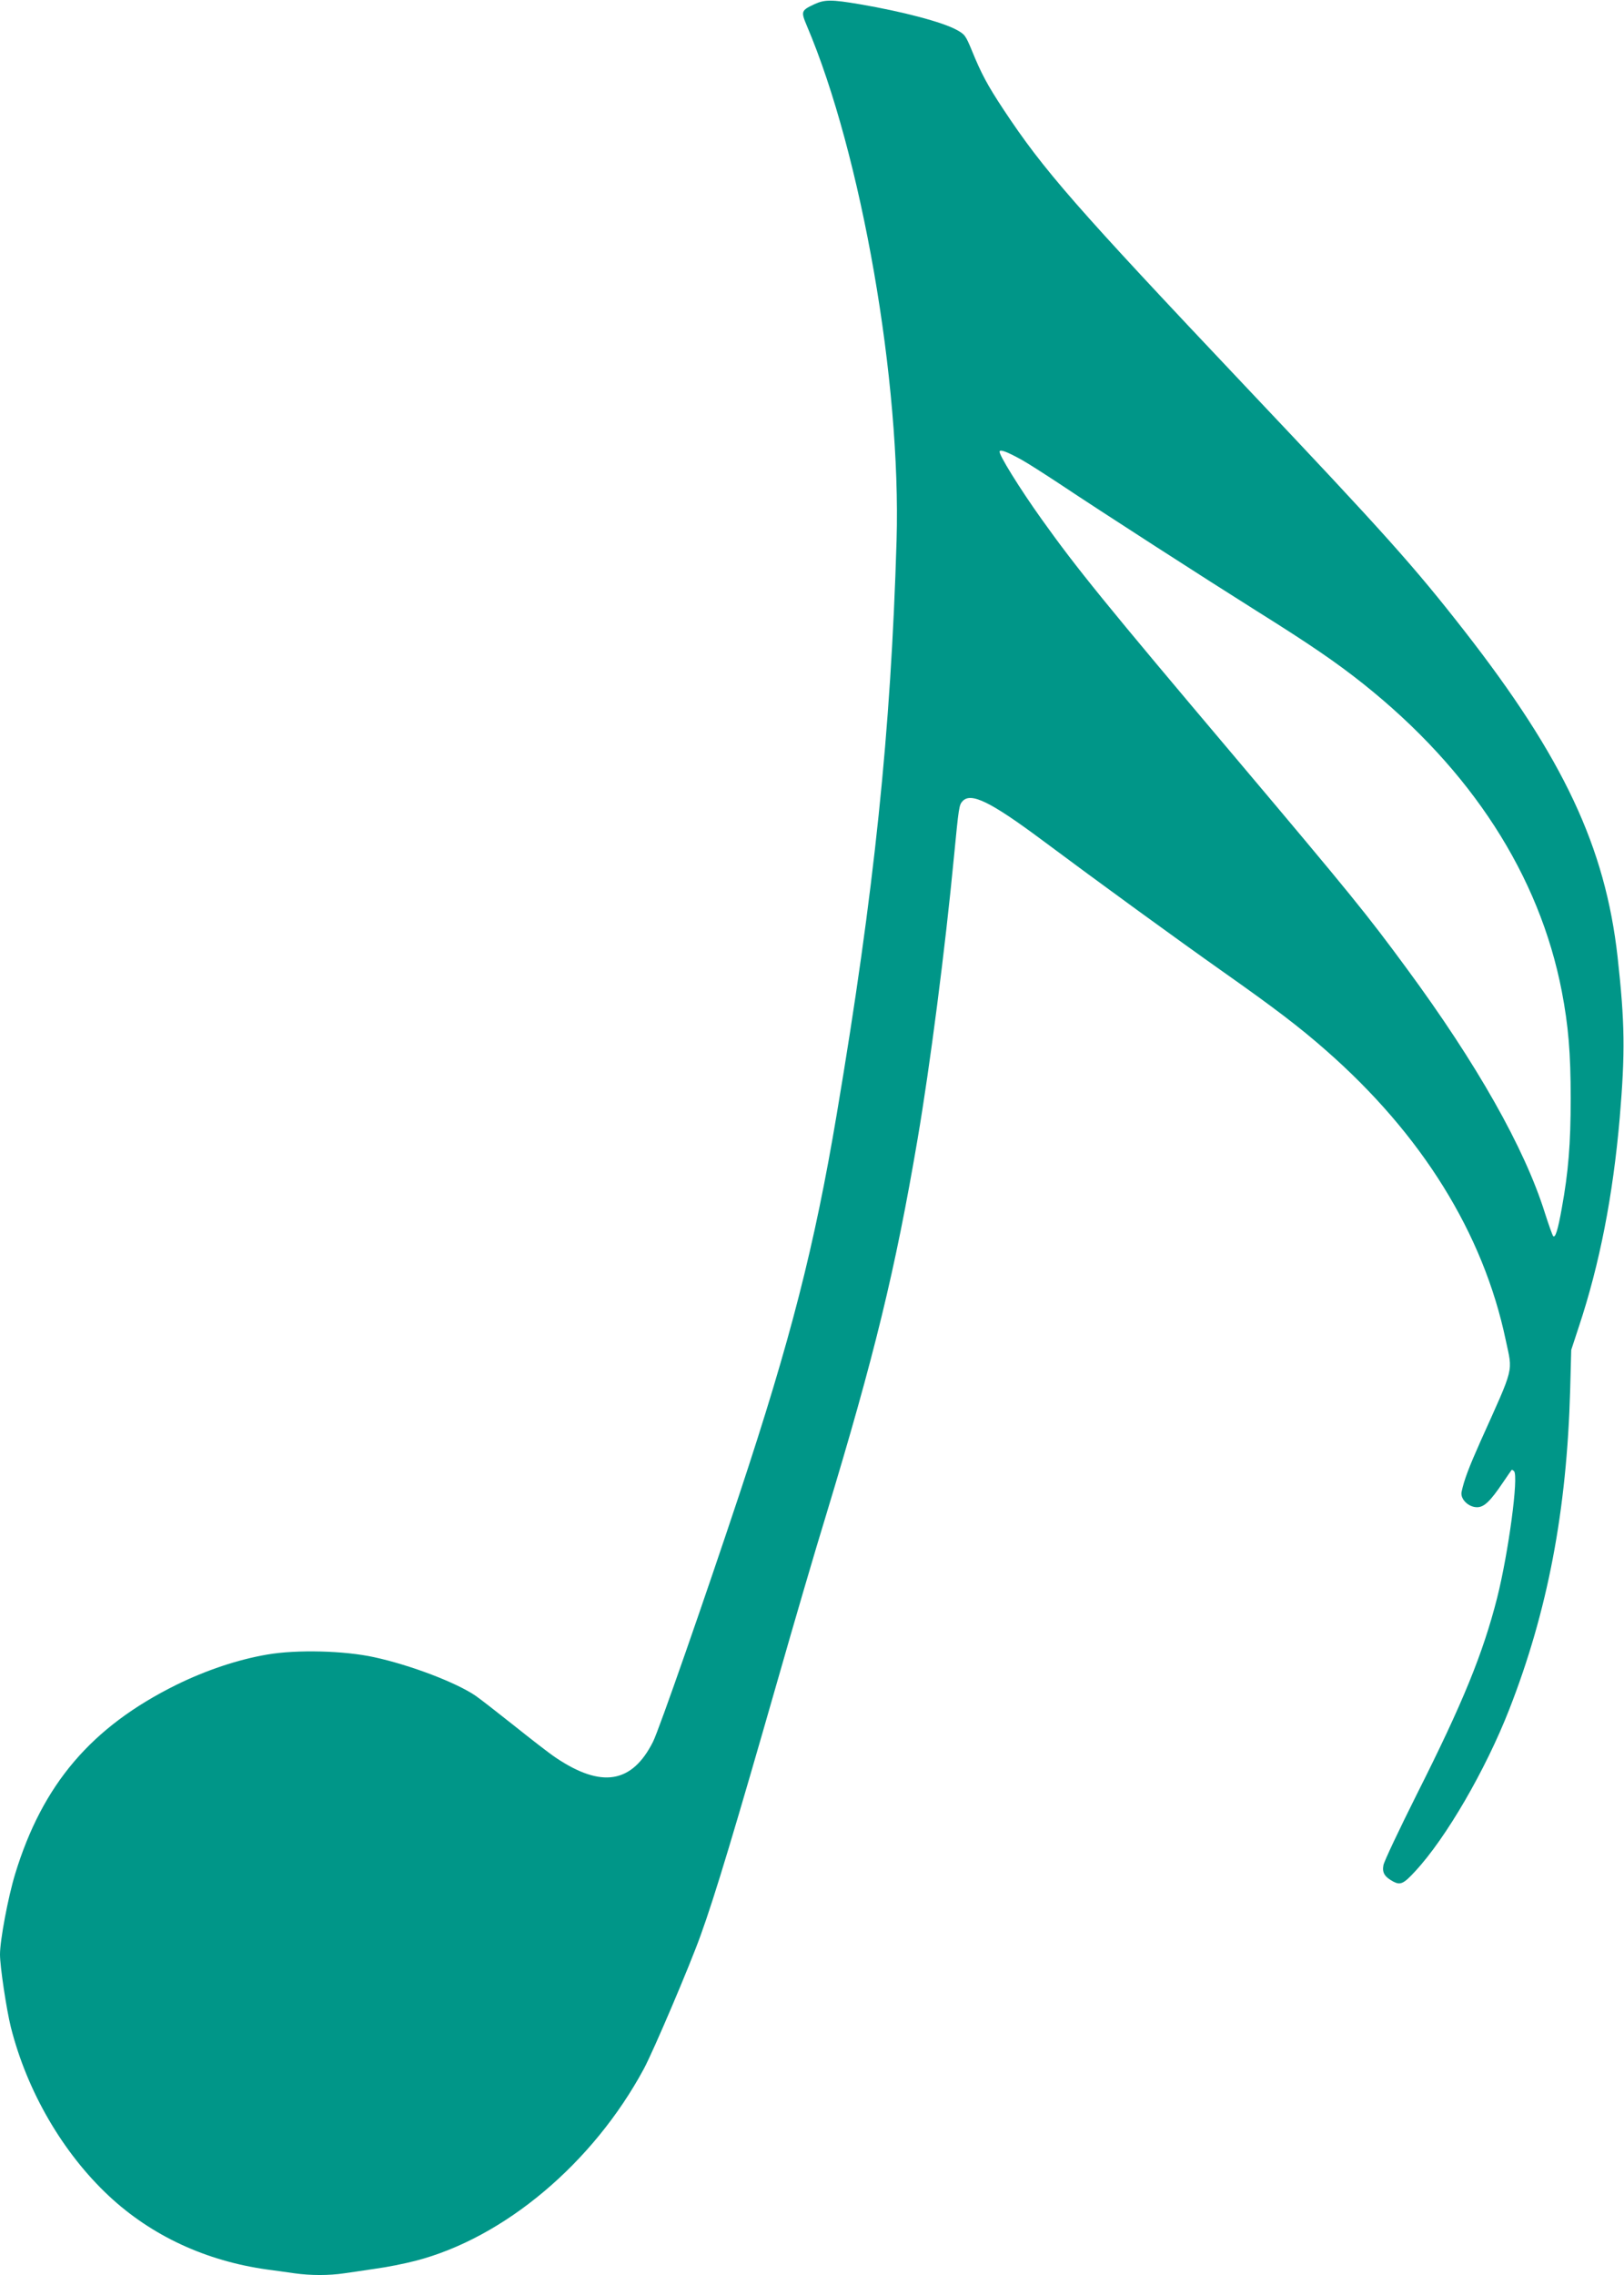 <?xml version="1.0" standalone="no"?>
<!DOCTYPE svg PUBLIC "-//W3C//DTD SVG 20010904//EN"
 "http://www.w3.org/TR/2001/REC-SVG-20010904/DTD/svg10.dtd">
<svg version="1.0" xmlns="http://www.w3.org/2000/svg"
 width="914pt" height="1280pt" viewBox="0 0 914 1280"
 preserveAspectRatio="xMidYMid meet">
<g transform="translate(0,1280) scale(0.1,-0.1)"
fill="#009688" stroke="none">
<path d="M4585 12777 c-77 -36 -78 -41 -44 -122 308 -724 531 -2005 505 -2895
-32 -1075 -125 -1973 -337 -3230 -125 -743 -259 -1266 -547 -2135 -192 -578
-453 -1328 -487 -1395 -118 -234 -290 -262 -547 -89 -35 23 -139 104 -233 179
-93 74 -192 151 -218 169 -108 74 -364 172 -570 217 -168 37 -436 44 -604 15
-164 -28 -343 -88 -510 -170 -479 -237 -754 -560 -908 -1065 -40 -132 -85
-372 -85 -452 0 -68 36 -308 61 -409 91 -361 292 -707 552 -950 240 -224 546
-366 892 -414 44 -6 112 -15 152 -21 91 -13 195 -13 281 0 37 5 117 17 177 26
61 8 161 28 223 44 500 129 1000 550 1286 1081 54 101 257 577 319 750 80 220
197 610 436 1444 88 308 209 722 270 920 272 897 389 1375 515 2115 70 410
156 1076 205 1590 27 280 29 291 48 312 47 52 157 -2 450 -220 315 -235 762
-560 1013 -737 295 -208 433 -313 582 -444 540 -473 886 -1030 1012 -1629 40
-188 52 -140 -142 -572 -65 -146 -92 -217 -106 -283 -9 -40 38 -87 87 -87 40
0 75 34 147 141 24 35 45 66 47 68 2 3 8 0 14 -6 27 -27 -31 -458 -95 -713
-80 -314 -193 -591 -452 -1105 -99 -198 -184 -377 -188 -399 -8 -43 7 -66 57
-93 39 -20 58 -11 122 59 173 186 396 570 529 910 216 552 324 1117 343 1798
l6 225 43 131 c117 352 192 737 230 1175 31 368 29 533 -12 904 -69 619 -305
1121 -862 1835 -284 364 -447 546 -1222 1365 -974 1030 -1146 1227 -1373 1570
-89 135 -124 200 -177 330 -35 85 -40 92 -86 117 -80 44 -304 103 -544 144
-159 27 -198 27 -255 1z m1165 -2564 c36 -20 131 -81 213 -135 232 -155 827
-538 1112 -717 291 -182 445 -287 597 -408 609 -485 992 -1078 1118 -1731 37
-193 50 -346 50 -602 0 -255 -13 -414 -50 -617 -22 -124 -37 -171 -49 -157 -4
5 -25 63 -46 129 -115 367 -383 840 -780 1379 -223 303 -307 407 -960 1181
-737 872 -895 1067 -1092 1343 -123 172 -246 370 -237 383 6 11 44 -4 124 -48z"/>
</g>
</svg>
